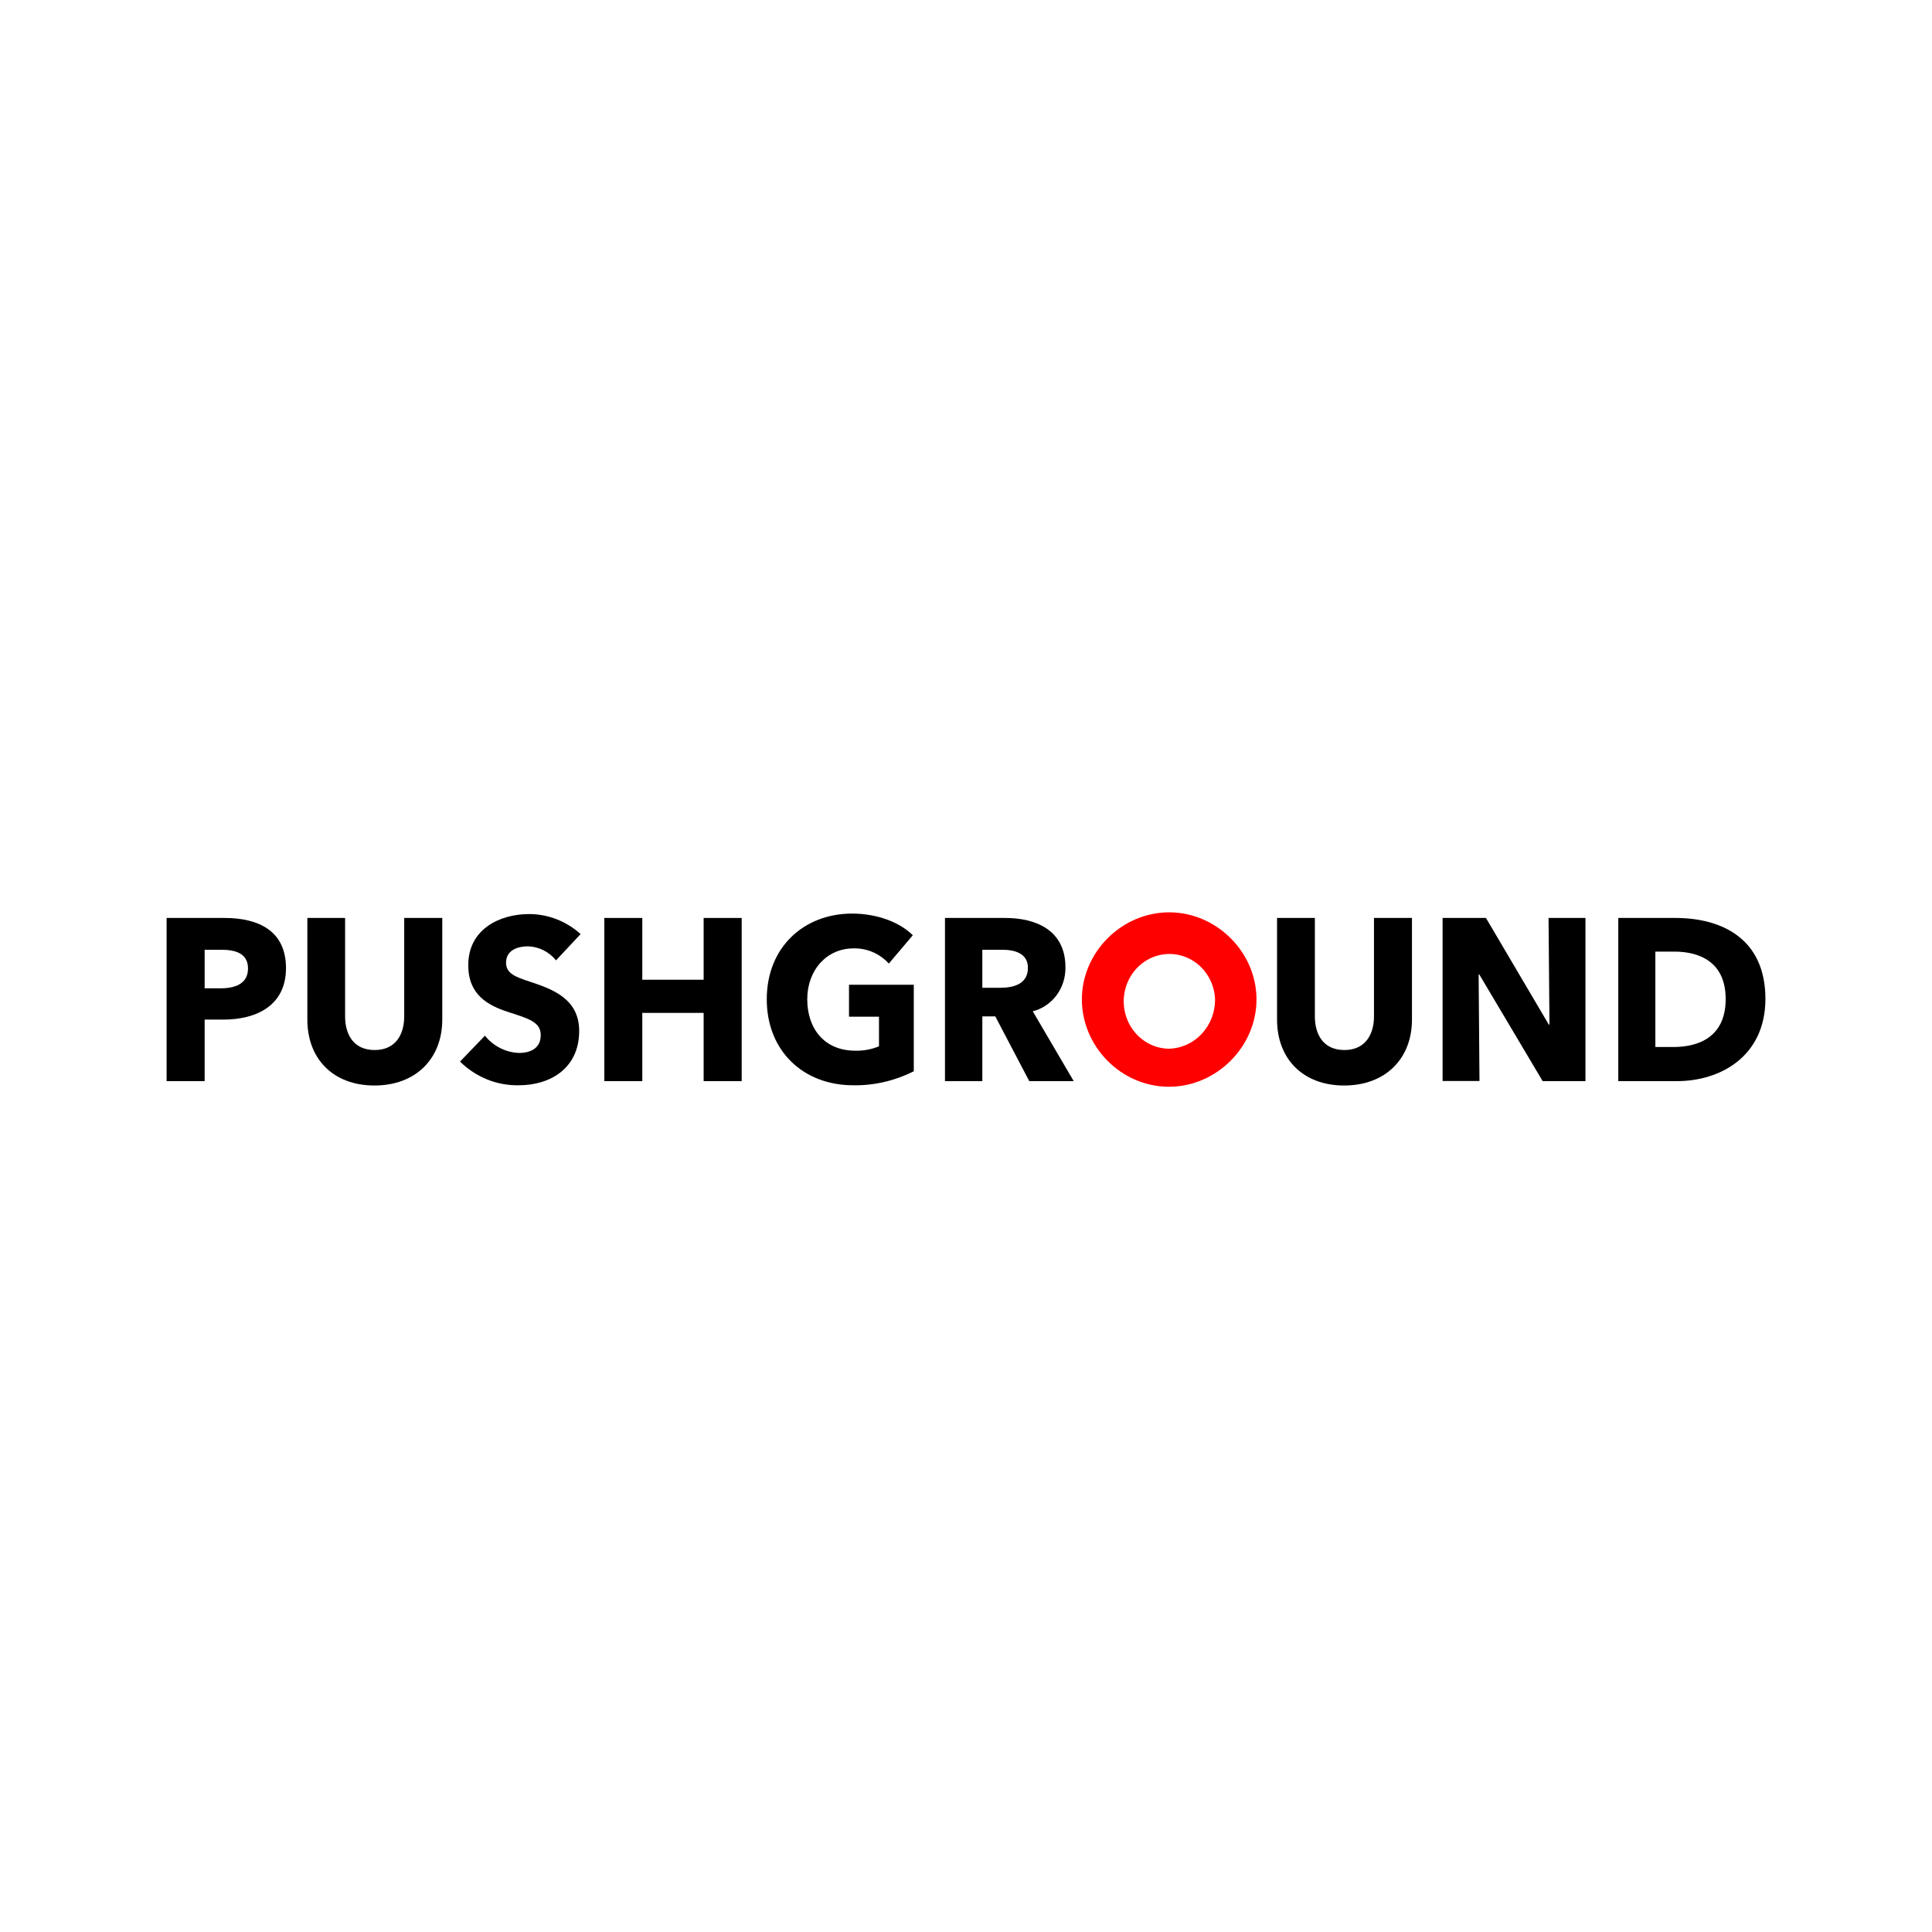 <?xml version="1.0" encoding="UTF-8"?>
<svg xmlns="http://www.w3.org/2000/svg" width="144" height="144" viewBox="0 0 144 144" fill="none">
  <rect width="144" height="144" fill="white"></rect>
  <g clip-path="url(#clip0_2545_142473)">
    <path d="M16.663 75.994H15.253V80.581H12.418V68.419H16.726C19.281 68.419 21.316 69.382 21.316 72.163C21.316 74.944 19.115 75.994 16.663 75.994ZM16.497 70.79H15.253V73.663H16.445C17.506 73.663 18.485 73.337 18.485 72.185C18.485 71.033 17.506 70.79 16.497 70.79Z" fill="black"></path>
    <path d="M27.91 80.907C24.828 80.907 22.908 78.916 22.908 75.994V68.419H25.722V75.756C25.722 77.08 26.335 78.263 27.927 78.263C29.52 78.263 30.128 77.058 30.128 75.756V68.419H32.964V75.994C32.964 78.916 30.976 80.907 27.91 80.907Z" fill="black"></path>
    <path d="M41.444 71.58C41.187 71.263 40.868 71.007 40.509 70.826C40.15 70.646 39.757 70.546 39.358 70.534C38.63 70.534 37.719 70.79 37.719 71.752C37.719 72.56 38.413 72.816 39.524 73.178C41.112 73.708 43.169 74.414 43.169 76.837C43.169 79.636 40.997 80.89 38.677 80.89C37.047 80.924 35.469 80.29 34.288 79.124L36.144 77.195C36.456 77.581 36.843 77.895 37.279 78.116C37.715 78.338 38.192 78.461 38.677 78.48C39.529 78.48 40.303 78.14 40.303 77.155C40.303 76.171 39.409 75.924 37.881 75.429C36.353 74.935 34.901 74.14 34.901 71.942C34.901 69.245 37.255 68.128 39.443 68.128C40.852 68.133 42.212 68.662 43.275 69.62L41.444 71.58Z" fill="black"></path>
    <path d="M52.445 80.581V75.495H47.873V80.581H45.042V68.419H47.873V73.023H52.445V68.419H55.281V80.581H52.445Z" fill="black"></path>
    <path d="M63.595 80.89C59.853 80.89 57.15 78.312 57.15 74.484C57.15 70.582 59.934 68.093 63.514 68.093C65.353 68.093 67.056 68.728 68.036 69.708L66.248 71.818C65.909 71.449 65.5 71.157 65.046 70.962C64.592 70.768 64.103 70.674 63.612 70.688C61.624 70.688 60.168 72.299 60.168 74.484C60.168 76.67 61.445 78.312 63.744 78.312C64.35 78.329 64.952 78.218 65.515 77.985V75.778H63.28V73.399H68.108V79.844C66.704 80.556 65.158 80.915 63.595 80.89Z" fill="black"></path>
    <path d="M76.716 80.581L74.183 75.756H73.217V80.581H70.433V68.419H74.92C77.172 68.419 79.411 69.302 79.411 72.096C79.425 72.849 79.192 73.583 78.749 74.18C78.306 74.776 77.681 75.198 76.976 75.376L80.028 80.581H76.716ZM74.711 70.79H73.217V73.624H74.558C75.469 73.624 76.614 73.385 76.614 72.145C76.623 71.015 75.558 70.79 74.711 70.79Z" fill="black"></path>
    <path d="M100.187 80.907C97.109 80.907 95.184 78.916 95.184 75.994V68.419H98.003V75.756C98.003 77.08 98.616 78.263 100.204 78.263C101.792 78.263 102.409 77.058 102.409 75.756V68.419H105.24V75.994C105.24 78.916 103.252 80.907 100.187 80.907Z" fill="black"></path>
    <path d="M114.981 80.581L110.255 72.626H110.209L110.272 80.572H107.522V68.419H110.754L115.437 76.365H115.488L115.42 68.419H118.17V80.581H114.981Z" fill="black"></path>
    <path d="M124.99 80.581H120.618V68.419H124.875C128.204 68.419 131.585 69.863 131.585 74.467C131.568 78.744 128.221 80.581 124.99 80.581ZM124.79 70.927H123.381V78.038H124.73C126.748 78.038 128.622 77.182 128.622 74.467C128.622 71.752 126.744 70.927 124.79 70.927Z" fill="black"></path>
    <path d="M80.637 74.489C80.637 70.958 83.617 68 87.142 68C90.668 68 93.652 70.962 93.652 74.489C93.652 78.016 90.672 81 87.125 81C83.579 81 80.637 78.02 80.637 74.489ZM90.565 74.489C90.538 73.797 90.315 73.129 89.924 72.568C89.534 72.007 88.993 71.577 88.368 71.332C87.744 71.087 87.064 71.037 86.413 71.19C85.762 71.342 85.168 71.689 84.706 72.189C84.244 72.688 83.933 73.317 83.812 73.998C83.692 74.678 83.767 75.381 84.029 76.018C84.29 76.654 84.726 77.198 85.283 77.579C85.839 77.962 86.492 78.165 87.159 78.166C88.077 78.133 88.946 77.73 89.582 77.044C90.218 76.357 90.57 75.441 90.565 74.489Z" fill="#FF0000"></path>
  </g>
  <defs>
    <clipPath id="clip0_2545_142473">
      <rect width="119.167" height="13" fill="white" transform="translate(12.418 68)"></rect>
    </clipPath>
  </defs>
</svg>
